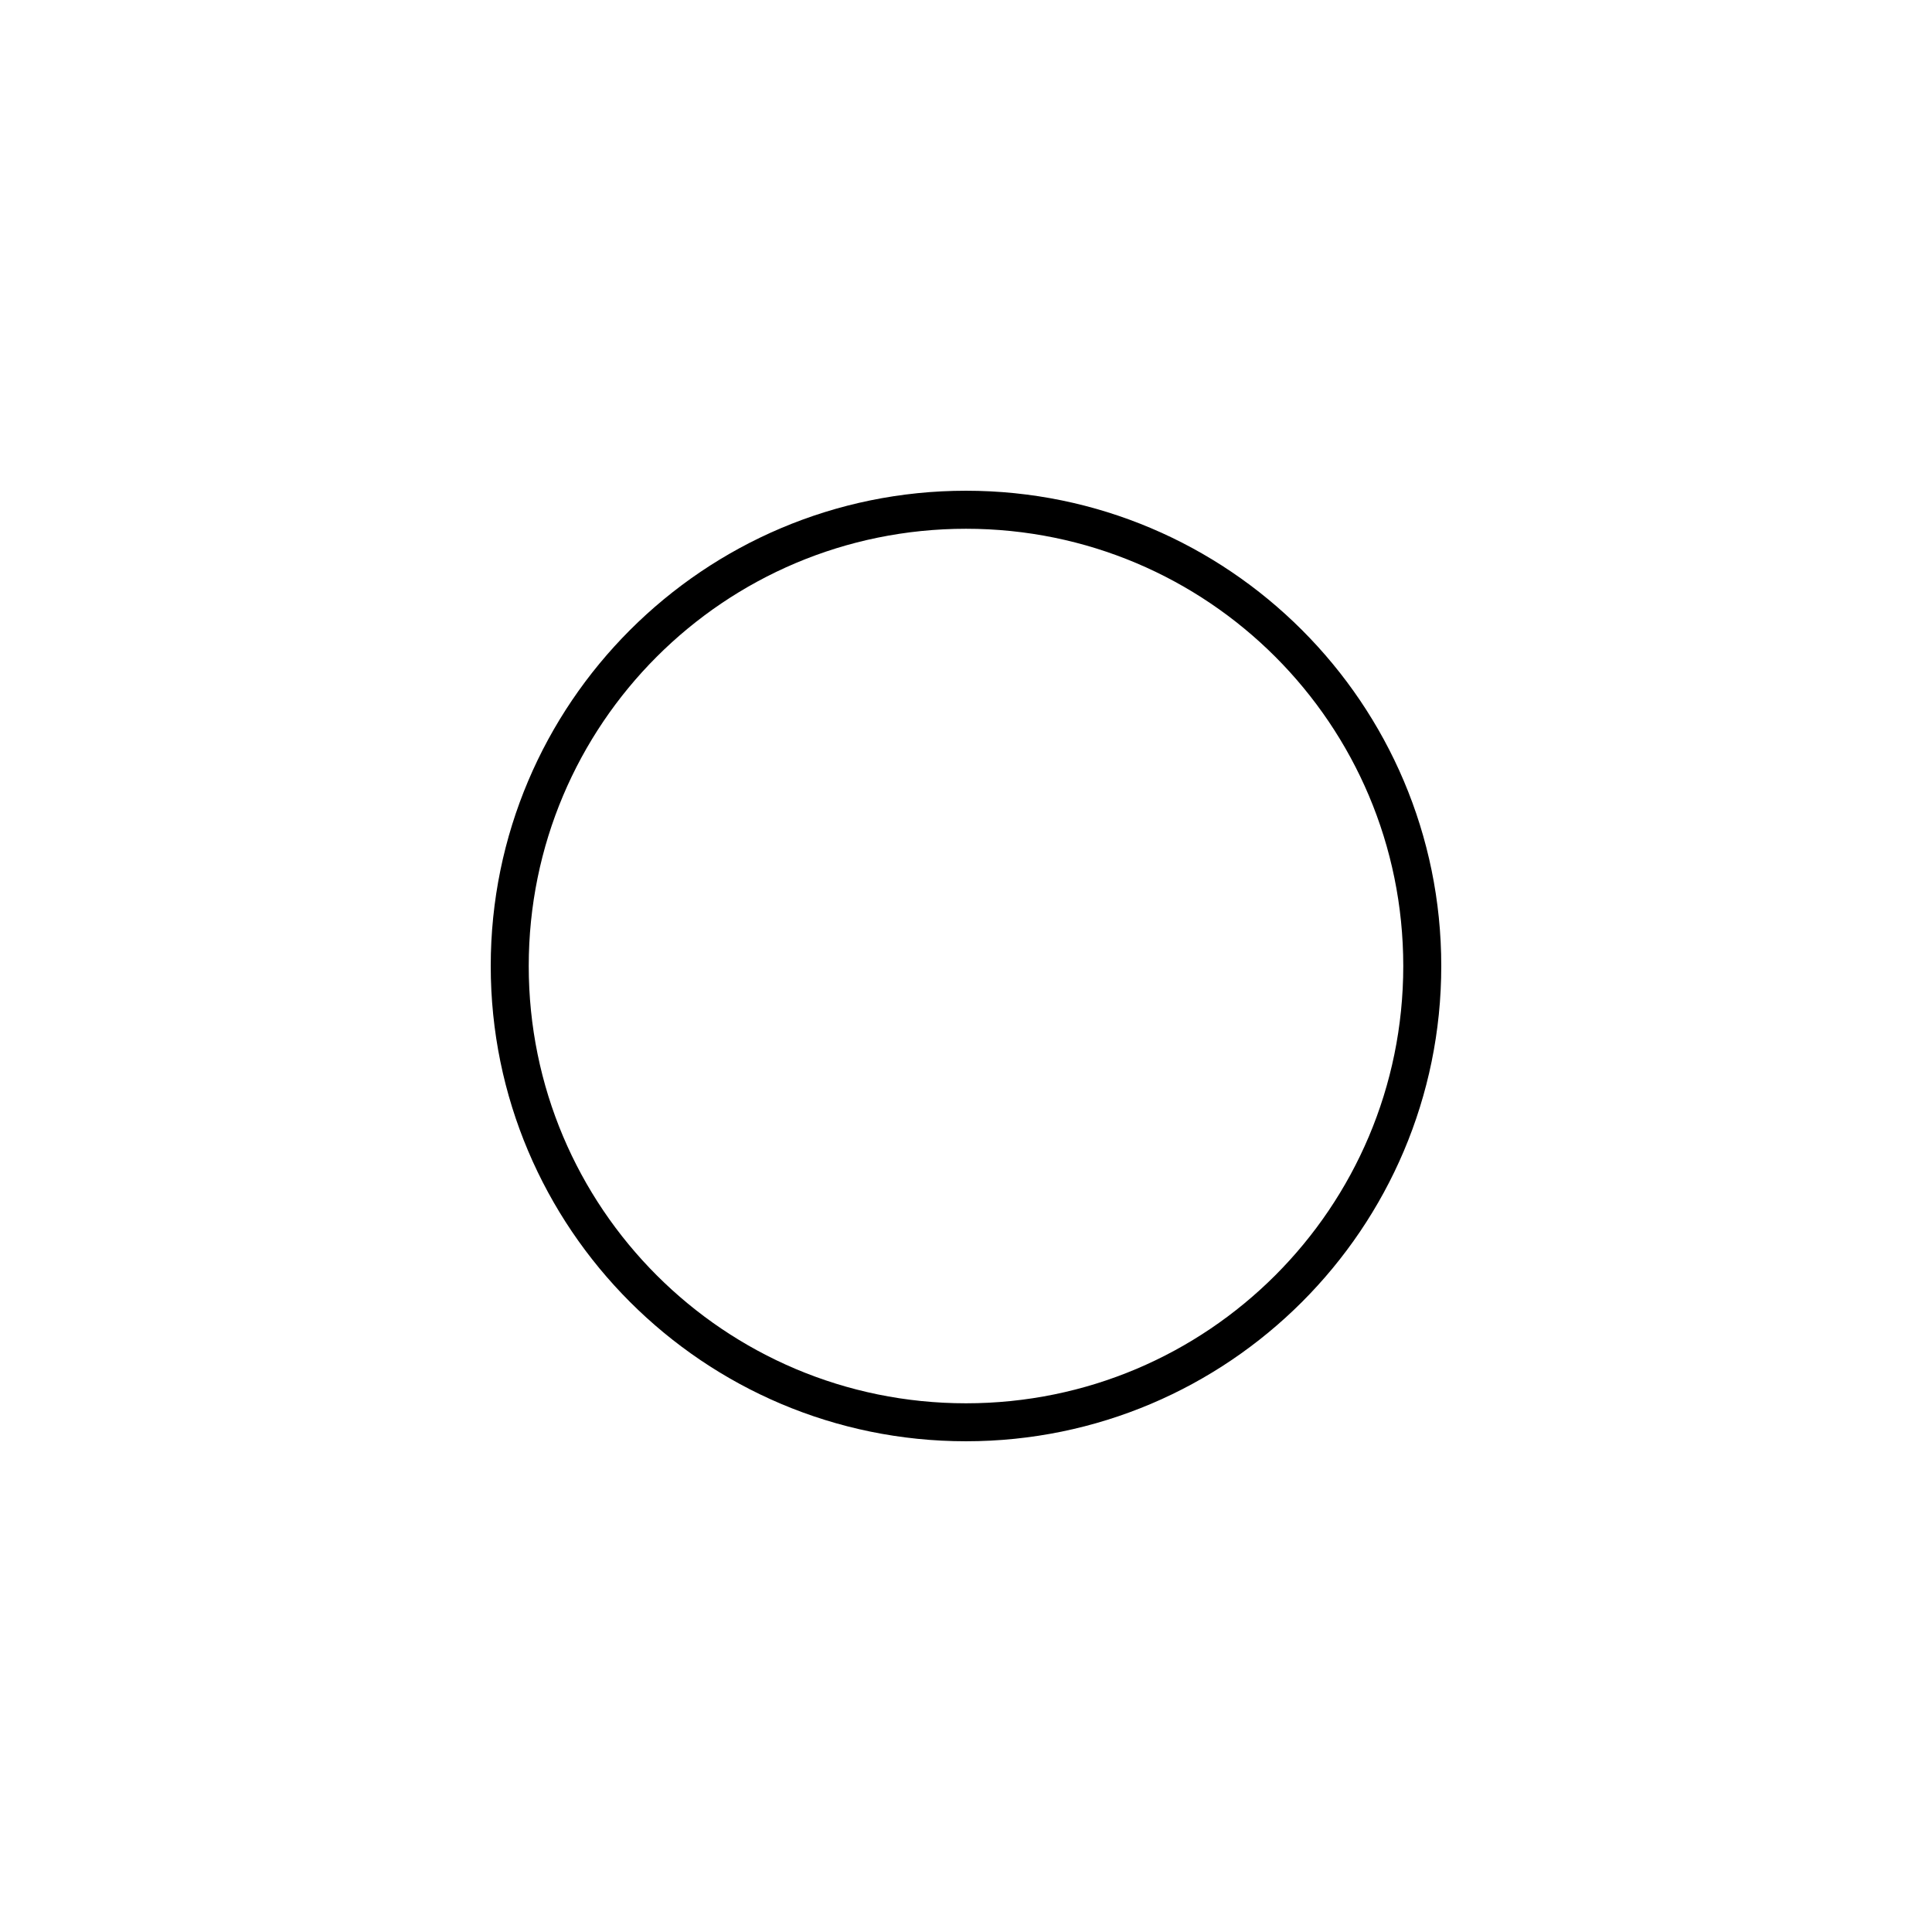 <?xml version="1.0" encoding="UTF-8"?>
<!-- Uploaded to: SVG Repo, www.svgrepo.com, Generator: SVG Repo Mixer Tools -->
<svg fill="#000000" width="800px" height="800px" version="1.1" viewBox="144 144 512 512" xmlns="http://www.w3.org/2000/svg">
 <path d="m400 274.05c-69.5 0-125.95 56.449-125.95 125.95 0 69.5 56.449 125.95 125.95 125.95 69.5 0 125.95-56.449 125.95-125.95 0-69.5-56.449-125.95-125.95-125.95zm0 10.078c64.055 0 115.88 51.82 115.88 115.88s-51.82 115.88-115.88 115.88-115.88-51.82-115.88-115.88 51.82-115.88 115.88-115.88z"/>
</svg>